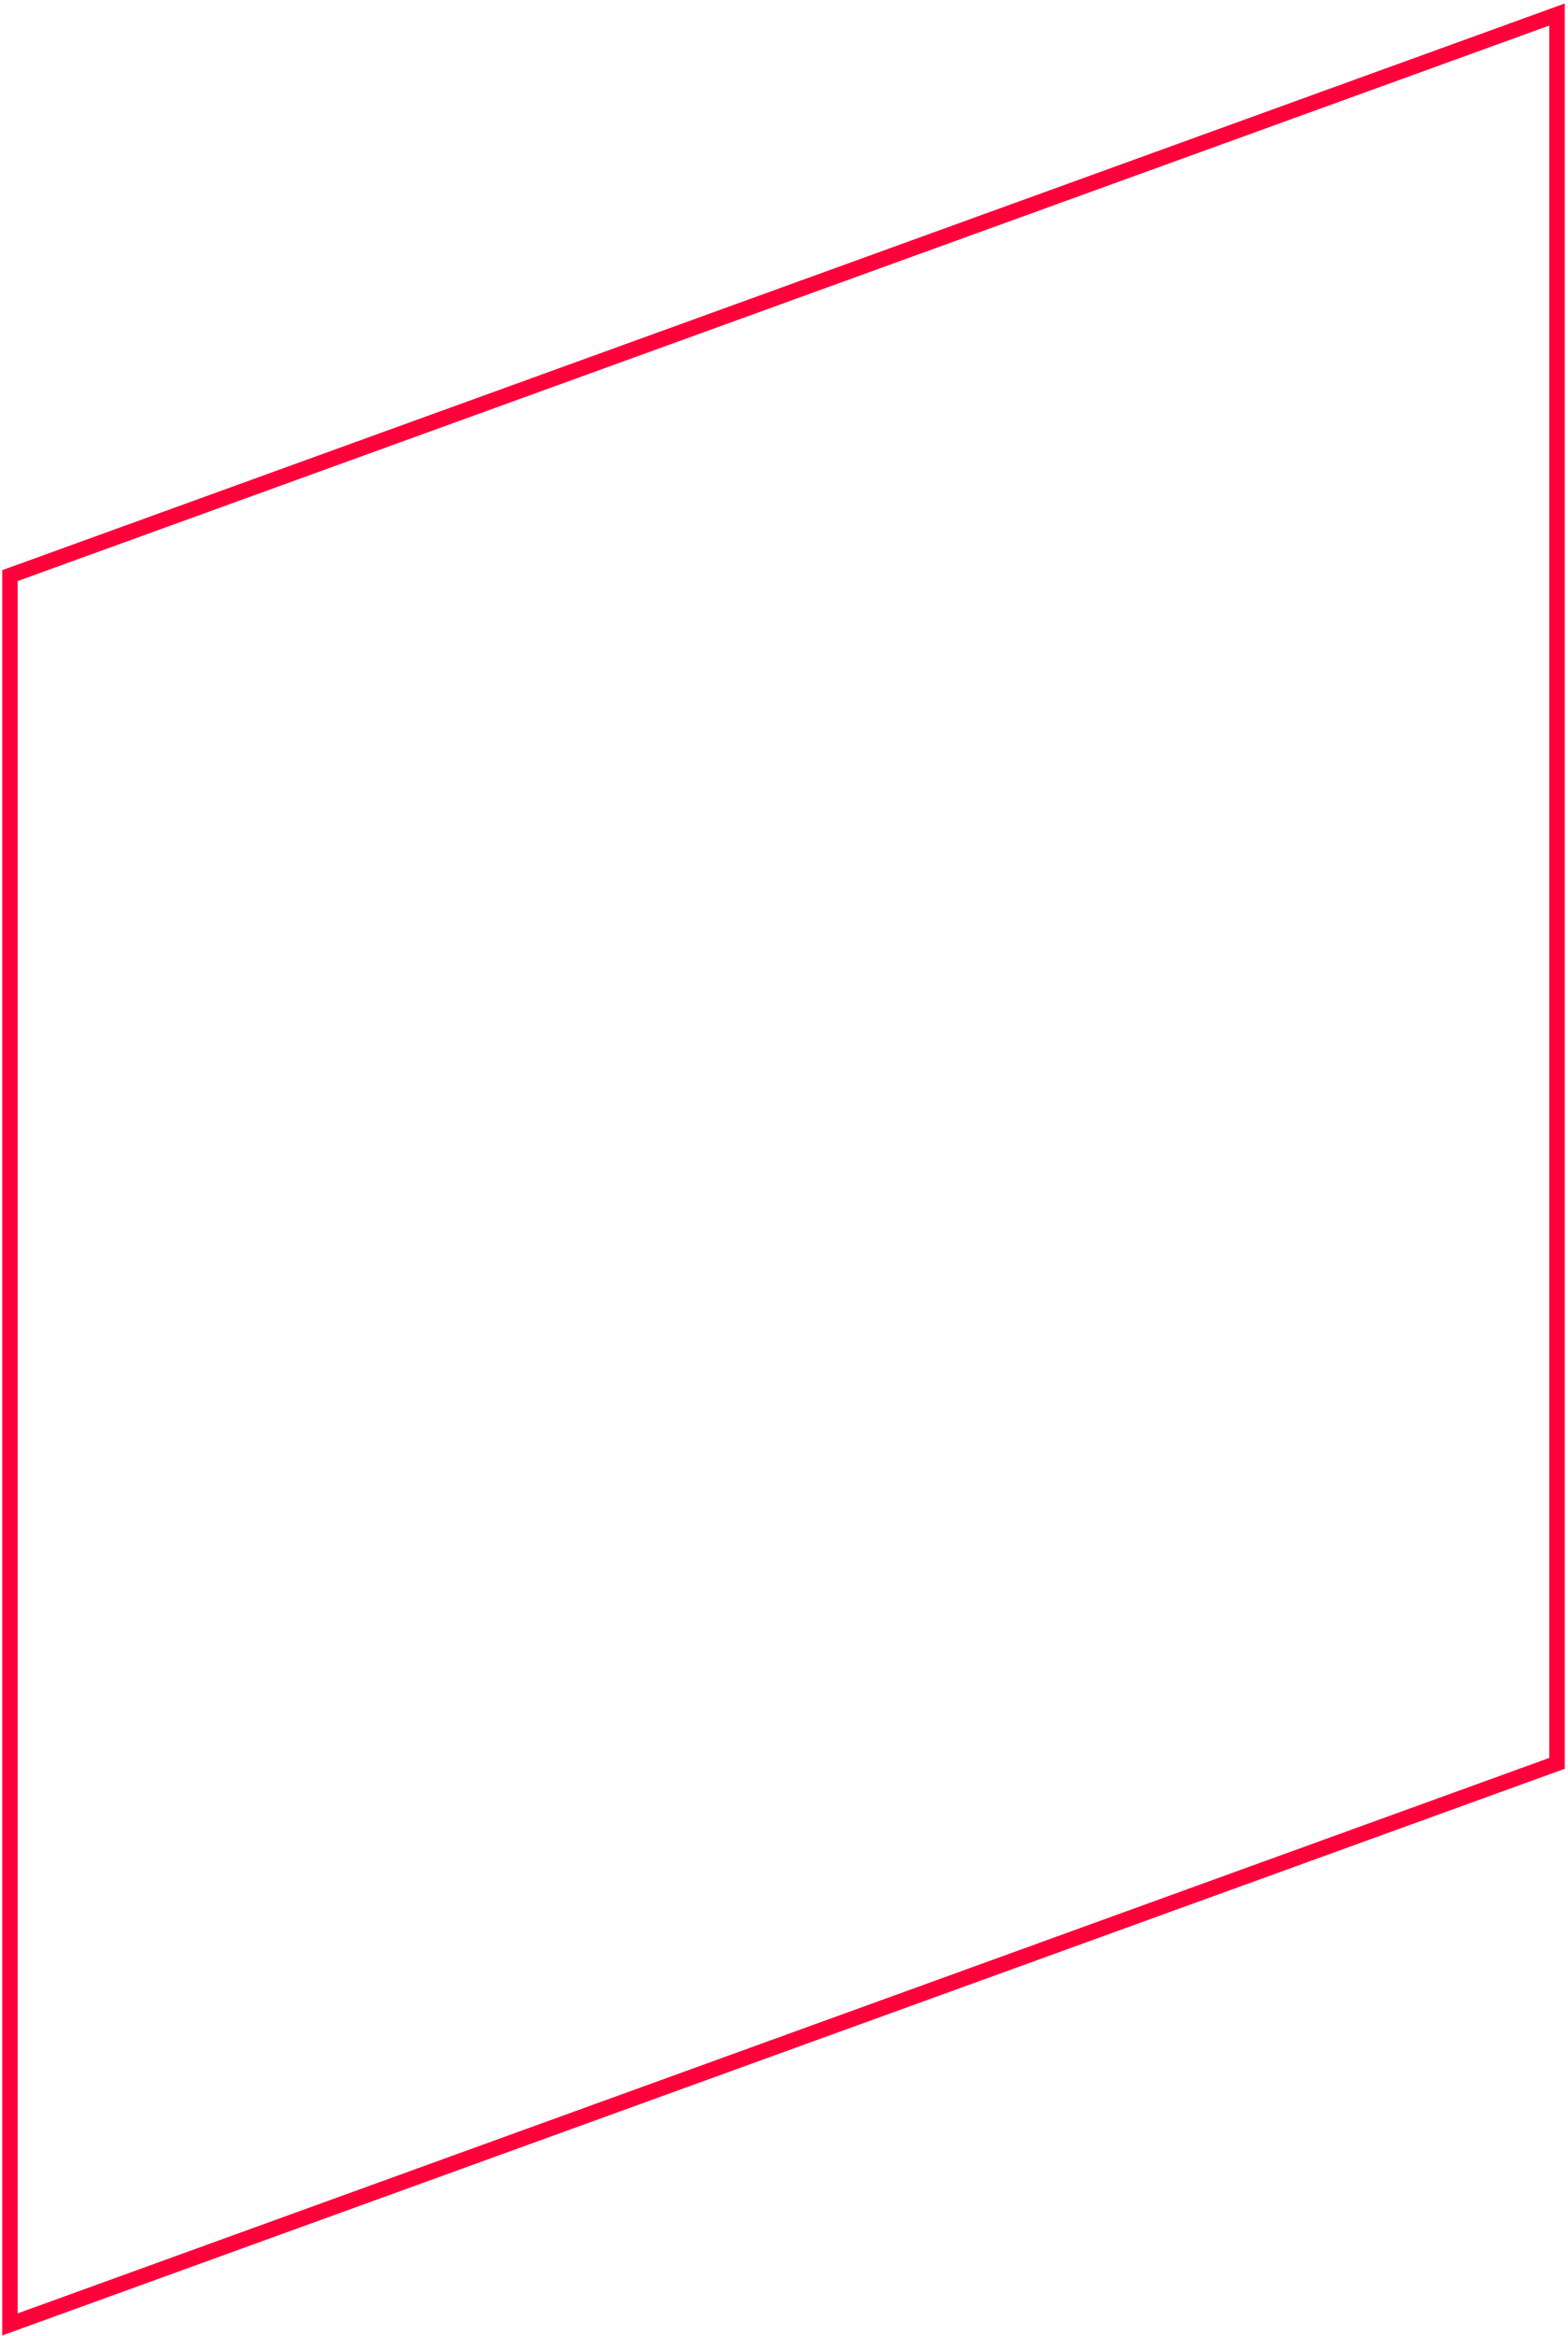 <?xml version="1.0" encoding="UTF-8"?> <svg xmlns="http://www.w3.org/2000/svg" width="288" height="429" viewBox="0 0 288 429" fill="none"> <path d="M285.98 323.84L1.83 426.88V105.71L285.98 2.67V323.84Z" stroke="#FF003A" stroke-width="2.842" stroke-miterlimit="10"></path> </svg> 